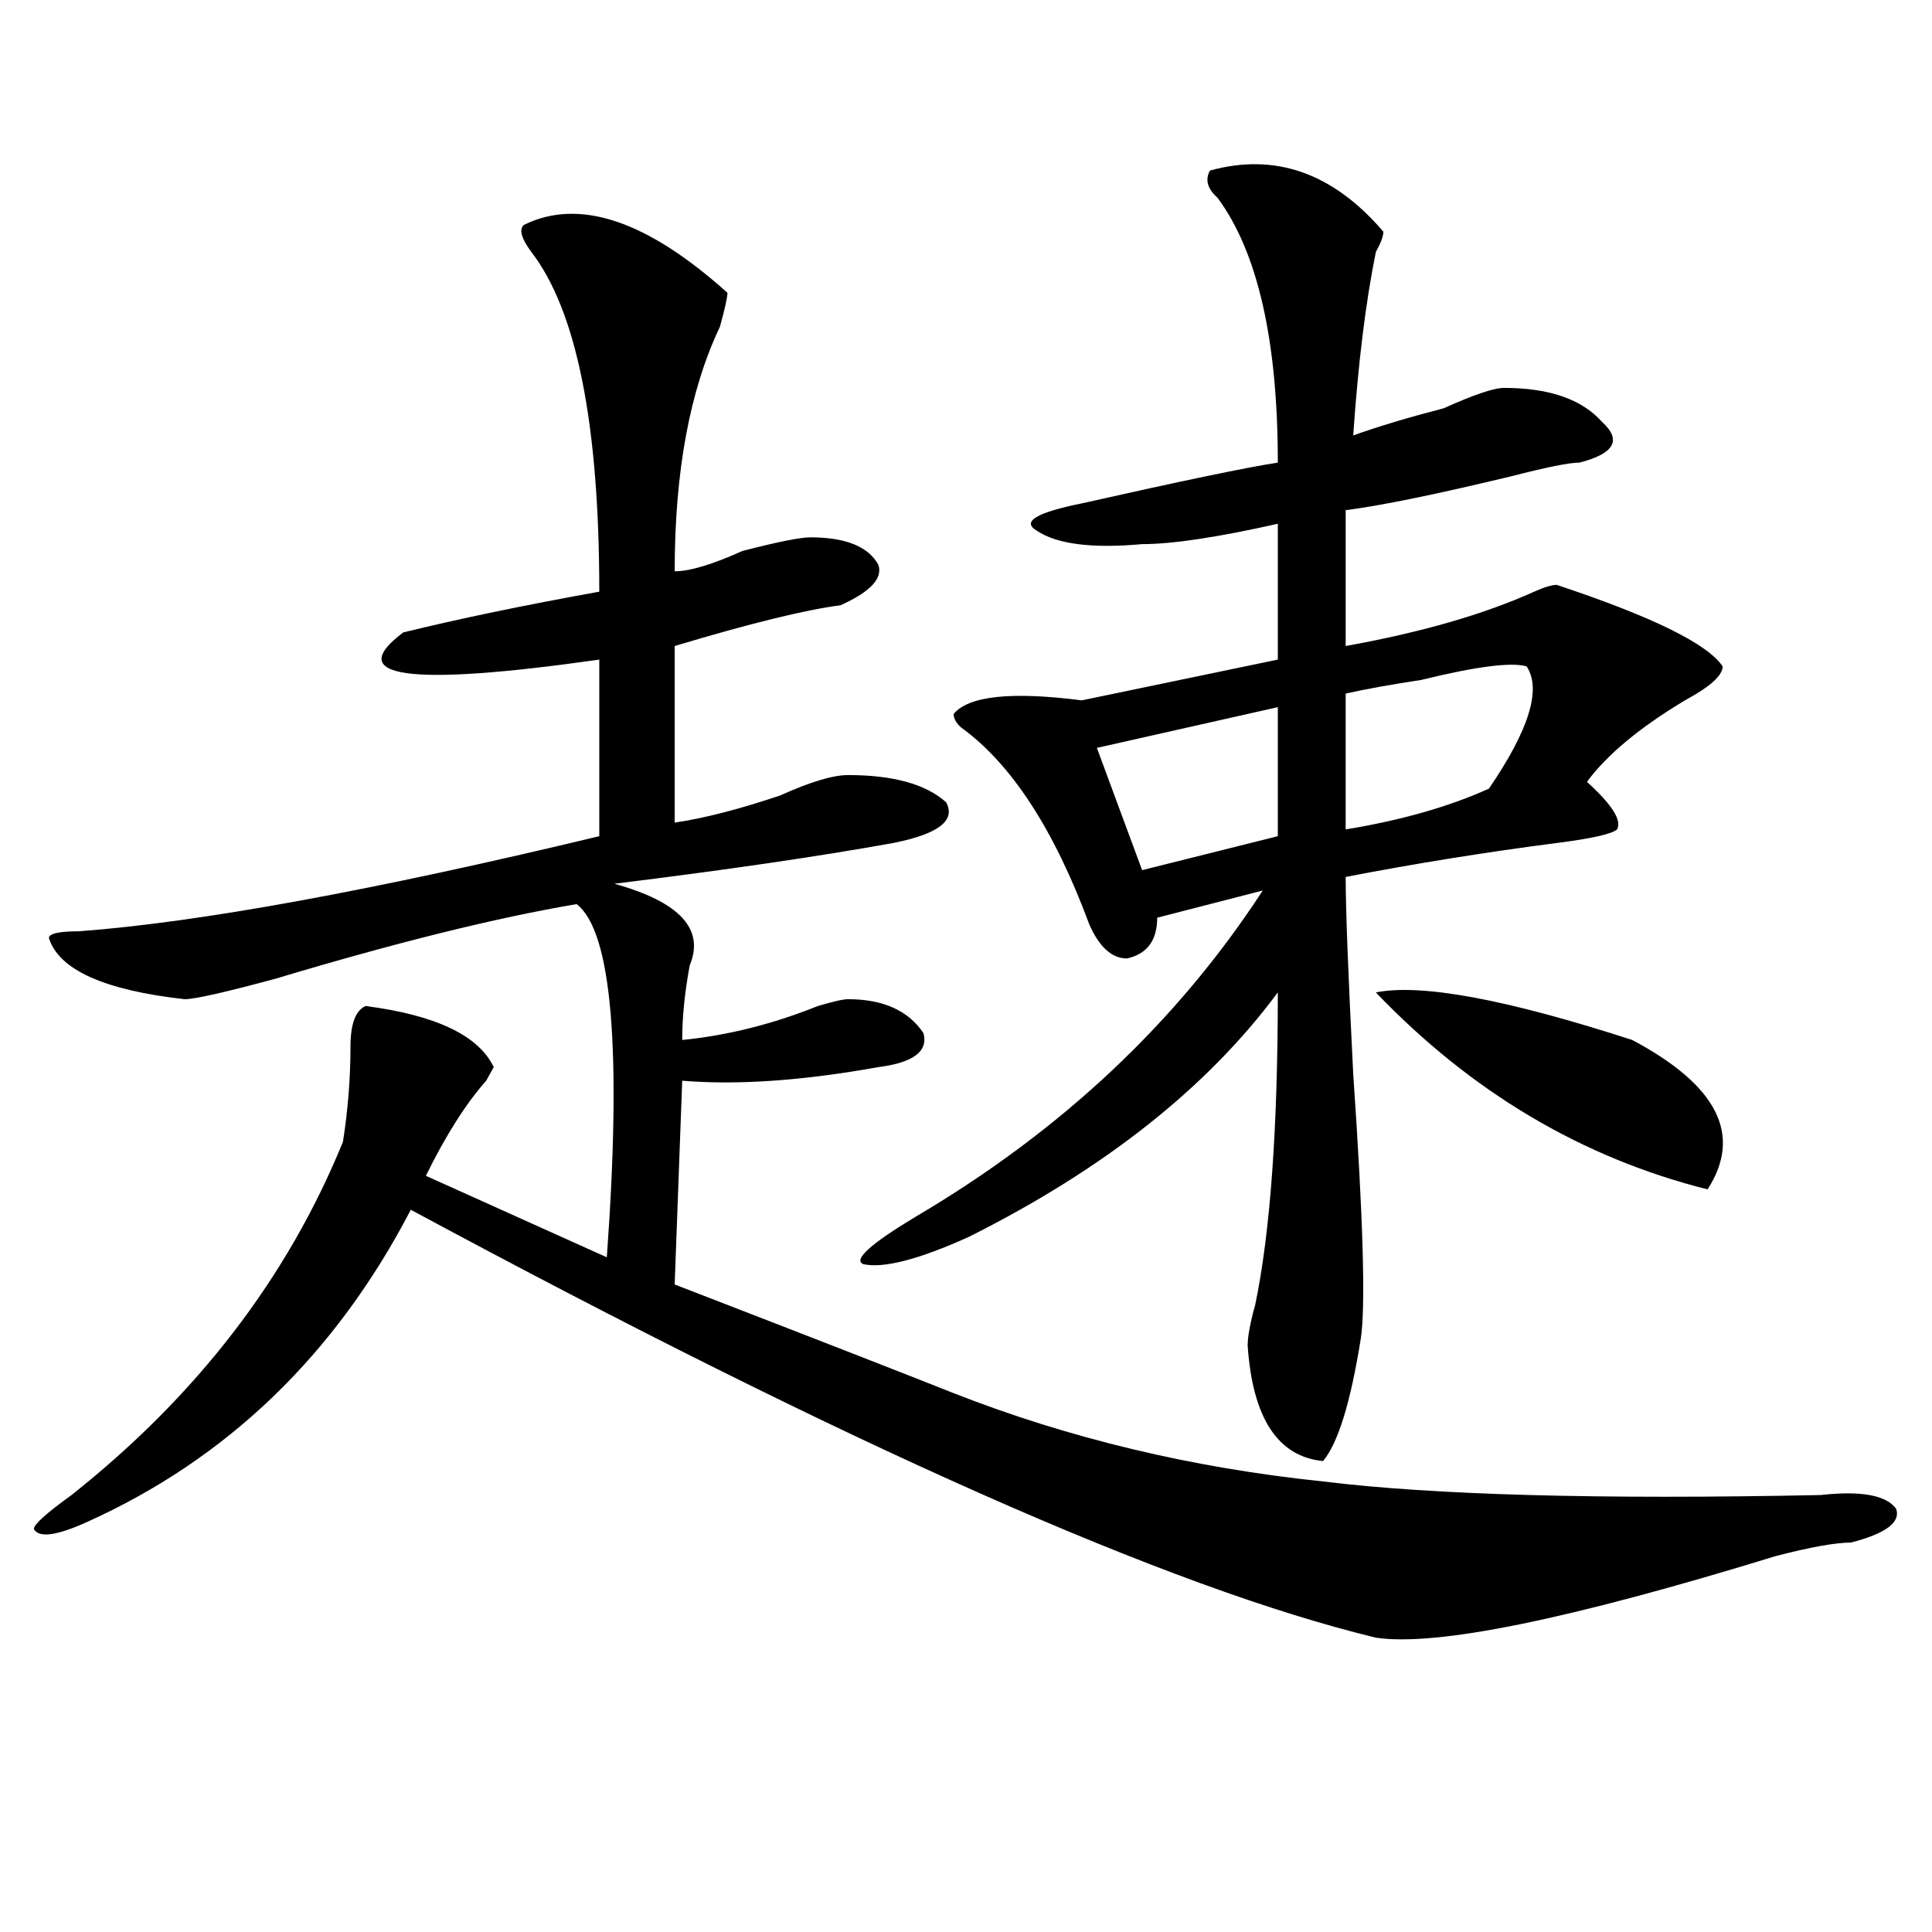 <?xml version="1.0" encoding="utf-8"?>
<!-- Generator: Adobe Illustrator 16.0.0, SVG Export Plug-In . SVG Version: 6.00 Build 0)  -->
<!DOCTYPE svg PUBLIC "-//W3C//DTD SVG 1.1//EN" "http://www.w3.org/Graphics/SVG/1.1/DTD/svg11.dtd">
<svg version="1.1" id="图层_1" xmlns="http://www.w3.org/2000/svg" xmlns:xlink="http://www.w3.org/1999/xlink" x="0px" y="0px"
	 width="1000px" height="1000px" viewBox="0 0 1000 1000" enable-background="new 0 0 1000 1000" xml:space="preserve">
<path d="M376.527,151.563c0,2.362-1.341,8.24-3.902,17.578c-15.609,32.85-23.414,75.037-23.414,126.563
	c7.805,0,19.512-3.516,35.121-10.547c18.171-4.669,29.878-7.031,35.121-7.031c18.171,0,29.878,4.725,35.121,14.063
	c2.562,7.031-3.902,14.063-19.512,21.094c-18.231,2.362-46.828,9.394-85.852,21.094v91.406c15.609-2.307,33.78-7.031,54.633-14.063
	c15.609-7.031,27.316-10.547,35.121-10.547c23.414,0,40.304,4.725,50.73,14.063c5.183,9.394-3.902,16.425-27.316,21.094
	c-39.023,7.031-87.192,14.063-144.387,21.094c33.78,9.394,46.828,23.456,39.023,42.188c-2.622,14.063-3.902,26.972-3.902,38.672
	c23.414-2.307,46.828-8.185,70.242-17.578c7.805-2.307,12.987-3.516,15.609-3.516c18.171,0,31.219,5.878,39.023,17.578
	c2.562,9.394-5.243,15.271-23.414,17.578c-39.023,7.031-72.864,9.394-101.461,7.031l-3.902,105.469
	c72.804,28.125,120.973,46.912,144.387,56.25c59.815,23.456,123.534,38.672,191.215,45.703
	c57.194,7.031,143.046,9.394,257.555,7.031c20.792-2.307,33.78,0,39.023,7.031c2.562,7.031-5.243,12.909-23.414,17.578
	c-7.805,0-20.853,2.307-39.023,7.031c-106.704,32.794-175.605,46.856-206.824,42.188c-106.704-25.818-273.164-99.591-499.5-221.484
	c-39.023,75.037-94.997,128.925-167.801,161.719c-15.609,7.031-24.755,8.24-27.316,3.516c0-2.307,6.464-8.185,19.512-17.578
	c64.999-51.525,111.827-112.5,140.484-182.813c2.562-16.369,3.902-32.794,3.902-49.219c0-11.7,2.562-18.731,7.805-21.094
	c36.401,4.725,58.535,15.271,66.34,31.641l-3.902,7.031c-10.427,11.756-20.853,28.125-31.219,49.219
	c31.219,14.063,62.438,28.125,93.656,42.188c7.805-107.775,2.562-168.75-15.609-182.813c-41.646,7.031-93.656,19.94-156.094,38.672
	c-26.036,7.031-41.646,10.547-46.828,10.547c-41.646-4.669-65.06-15.216-70.242-31.641c0-2.307,5.183-3.516,15.609-3.516
	c62.438-4.669,152.191-21.094,269.262-49.219v-91.406c-98.899,14.063-132.68,9.394-101.461-14.063
	c28.597-7.031,62.438-14.063,101.461-21.094c0-86.682-11.707-145.294-35.121-175.781c-5.243-7.031-6.524-11.7-3.902-14.063
	C299.761,102.344,334.882,114.1,376.527,151.563z M626.277,88.281c33.78-9.338,63.718,1.209,89.754,31.641
	c0,2.362-1.341,5.878-3.902,10.547c-5.243,25.818-9.146,57.459-11.707,94.922c12.987-4.669,28.597-9.338,46.828-14.063
	c15.609-7.031,25.976-10.547,31.219-10.547c23.414,0,40.304,5.878,50.73,17.578c10.366,9.394,6.464,16.425-11.707,21.094
	c-5.243,0-16.95,2.362-35.121,7.031c-39.023,9.394-67.681,15.271-85.852,17.578v70.313c39.023-7.031,71.522-16.369,97.559-28.125
	c5.183-2.307,9.085-3.516,11.707-3.516c49.39,16.425,78.047,30.487,85.852,42.188c0,4.725-6.524,10.547-19.512,17.578
	c-23.414,14.063-40.364,28.125-50.73,42.188c12.987,11.756,18.171,19.94,15.609,24.609c-2.622,2.362-13.048,4.725-31.219,7.031
	c-36.462,4.725-72.864,10.547-109.266,17.578c0,16.425,1.28,50.428,3.902,101.953c5.183,75.037,6.464,120.74,3.902,137.109
	c-5.243,32.85-11.707,53.943-19.512,63.281c-23.414-2.307-36.462-22.247-39.023-59.766c0-4.669,1.28-11.7,3.902-21.094
	c7.805-37.463,11.707-91.406,11.707-161.719c-36.462,49.219-89.754,91.406-159.996,126.563
	c-26.036,11.756-44.267,16.425-54.633,14.063c-5.243-2.307,3.902-10.547,27.316-24.609
	c75.425-44.494,135.241-100.744,179.508-168.75L598.961,475c0,11.756-5.243,18.787-15.609,21.094
	c-7.805,0-14.329-5.822-19.512-17.578c-18.231-49.219-40.364-83.166-66.34-101.953c-2.622-2.307-3.902-4.669-3.902-7.031
	c7.805-9.338,29.878-11.7,66.34-7.031l101.461-21.094v-70.313c-31.219,7.031-54.633,10.547-70.242,10.547
	c-26.036,2.362-44.267,0-54.633-7.031c-7.805-4.669,0-9.338,23.414-14.063c52.011-11.7,85.852-18.731,101.461-21.094
	c0-63.281-10.427-108.984-31.219-137.109C624.937,97.675,623.655,93.006,626.277,88.281z M661.398,366.016l-93.656,21.094
	l23.414,63.281l70.242-17.578V366.016z M790.176,344.922c-7.805-2.307-26.036,0-54.633,7.031
	c-15.609,2.362-28.657,4.725-39.023,7.031v70.313c28.597-4.669,53.292-11.7,74.145-21.094
	C791.456,377.771,797.98,356.678,790.176,344.922z M712.129,513.672c23.414-4.669,67.62,3.516,132.68,24.609
	c44.206,23.456,57.194,49.219,39.023,77.344C818.772,599.256,761.519,565.253,712.129,513.672z"/>
</svg>
